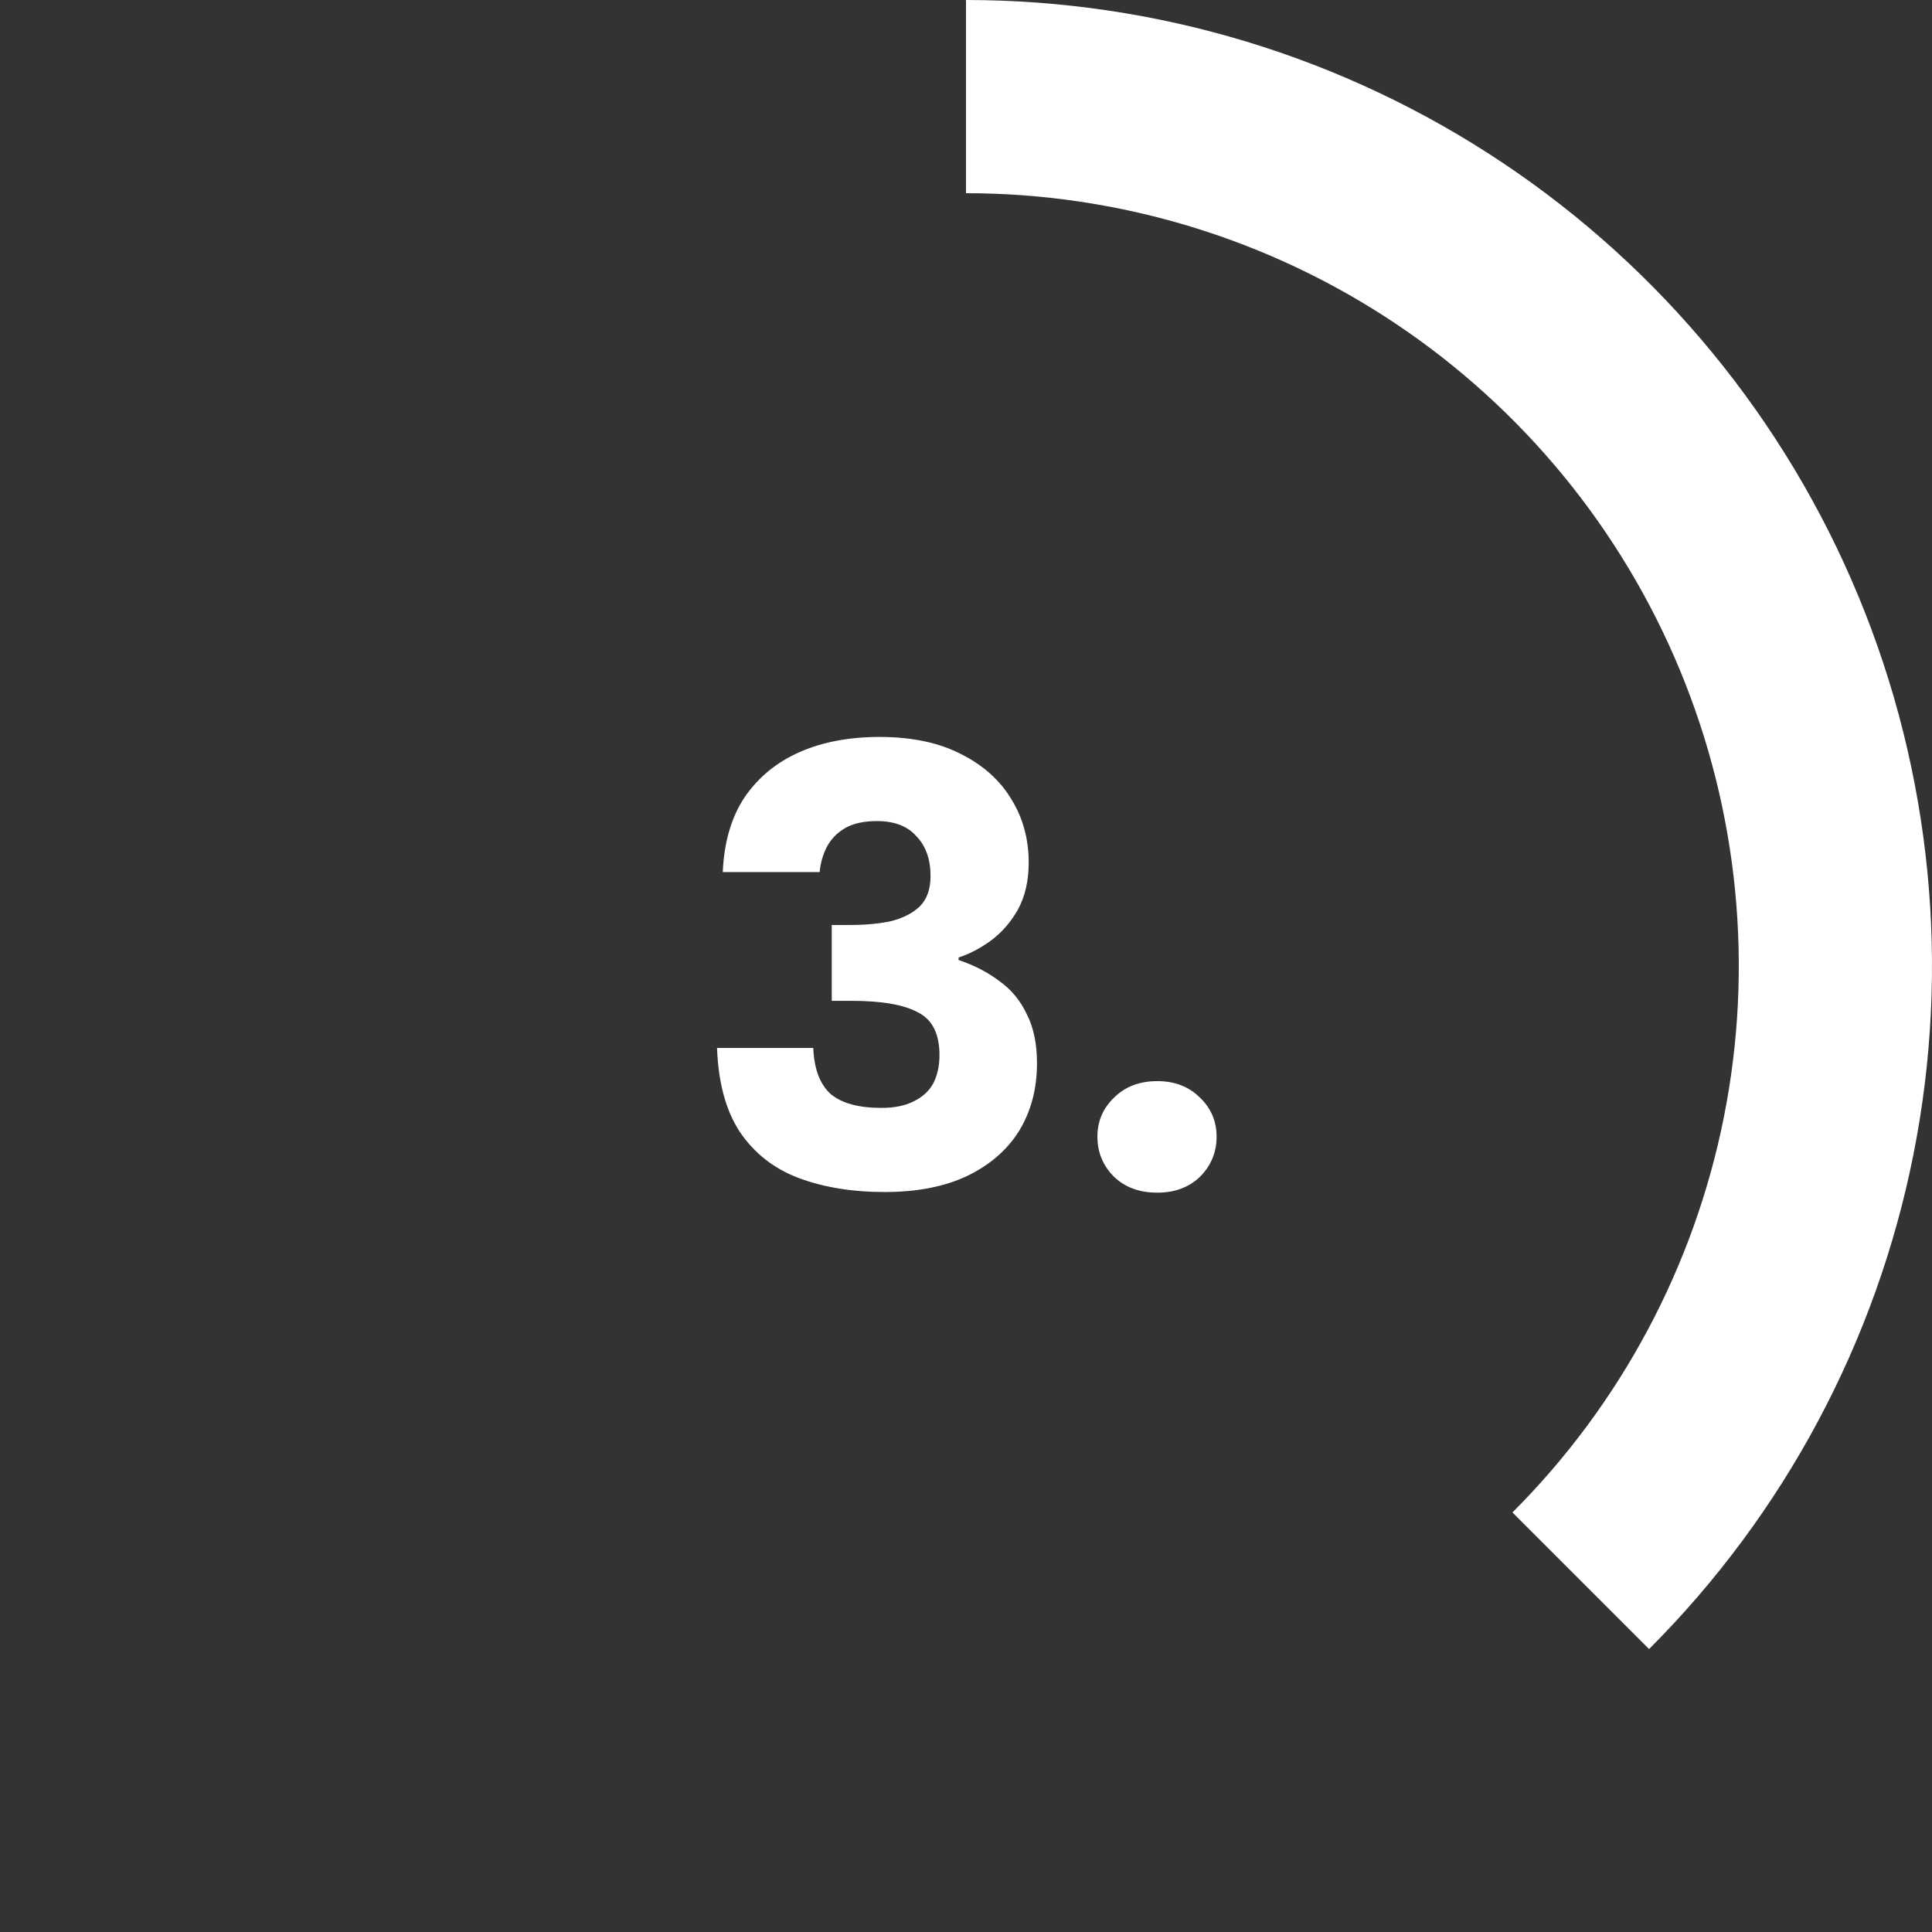 <svg width="291" height="291" viewBox="0 0 291 291" fill="none" xmlns="http://www.w3.org/2000/svg">
<rect x="0" y="0" width="291" height="291" fill="#333333" stroke="none"/>
<path d="M145.5 -6.36001e-06C174.277 -7.6179e-06 202.408 8.533 226.335 24.521C250.263 40.509 268.912 63.233 279.924 89.82C290.937 116.406 293.818 145.661 288.204 173.886C282.59 202.11 268.733 228.035 248.384 248.384L227.807 227.807C244.086 211.528 255.172 190.788 259.663 168.209C264.155 145.629 261.85 122.225 253.04 100.956C244.23 79.686 229.31 61.507 210.168 48.717C191.026 35.927 168.522 29.1 145.5 29.1L145.5 -6.36001e-06Z" fill="white"/>
<path d="M174.317 179.64C171.629 179.64 169.453 178.84 167.789 177.24C166.125 175.576 165.293 173.56 165.293 171.192C165.293 168.888 166.125 166.936 167.789 165.336C169.453 163.672 171.629 162.84 174.317 162.84C176.941 162.84 179.085 163.672 180.749 165.336C182.413 166.936 183.245 168.888 183.245 171.192C183.245 173.56 182.413 175.576 180.749 177.24C179.085 178.84 176.941 179.64 174.317 179.64Z" fill="white"/>
<path d="M108.864 131.352C109.056 126.872 110.144 123.128 112.128 120.12C114.176 117.112 116.928 114.84 120.384 113.304C123.84 111.768 127.872 111 132.48 111C137.344 111 141.44 111.864 144.768 113.592C148.096 115.256 150.624 117.528 152.352 120.408C154.08 123.224 154.944 126.392 154.944 129.912C154.944 132.664 154.4 135.032 153.312 137.016C152.224 138.936 150.848 140.504 149.184 141.72C147.584 142.872 145.984 143.704 144.384 144.216V144.6C146.688 145.368 148.736 146.424 150.528 147.768C152.32 149.048 153.696 150.712 154.656 152.76C155.68 154.744 156.192 157.208 156.192 160.152C156.192 163.992 155.296 167.384 153.504 170.328C151.712 173.208 149.088 175.48 145.632 177.144C142.24 178.744 138.112 179.544 133.248 179.544C128.384 179.544 124.064 178.84 120.288 177.432C116.576 176.024 113.632 173.72 111.456 170.52C109.344 167.32 108.192 163.096 108 157.848H122.496C122.624 160.984 123.488 163.288 125.088 164.76C126.752 166.168 129.312 166.872 132.768 166.872C134.688 166.872 136.288 166.552 137.568 165.912C138.912 165.272 139.904 164.376 140.544 163.224C141.184 162.008 141.504 160.568 141.504 158.904C141.504 155.704 140.416 153.56 138.24 152.472C136.128 151.32 132.768 150.744 128.16 150.744H125.28V139.32H128.16C130.4 139.32 132.416 139.128 134.208 138.744C136 138.296 137.44 137.56 138.528 136.536C139.616 135.448 140.16 133.912 140.16 131.928C140.16 129.432 139.456 127.448 138.048 125.976C136.704 124.44 134.72 123.672 132.096 123.672C130.112 123.672 128.512 124.024 127.296 124.728C126.08 125.432 125.152 126.392 124.512 127.608C123.936 128.76 123.584 130.008 123.456 131.352H108.864Z" fill="white"/>
</svg>
